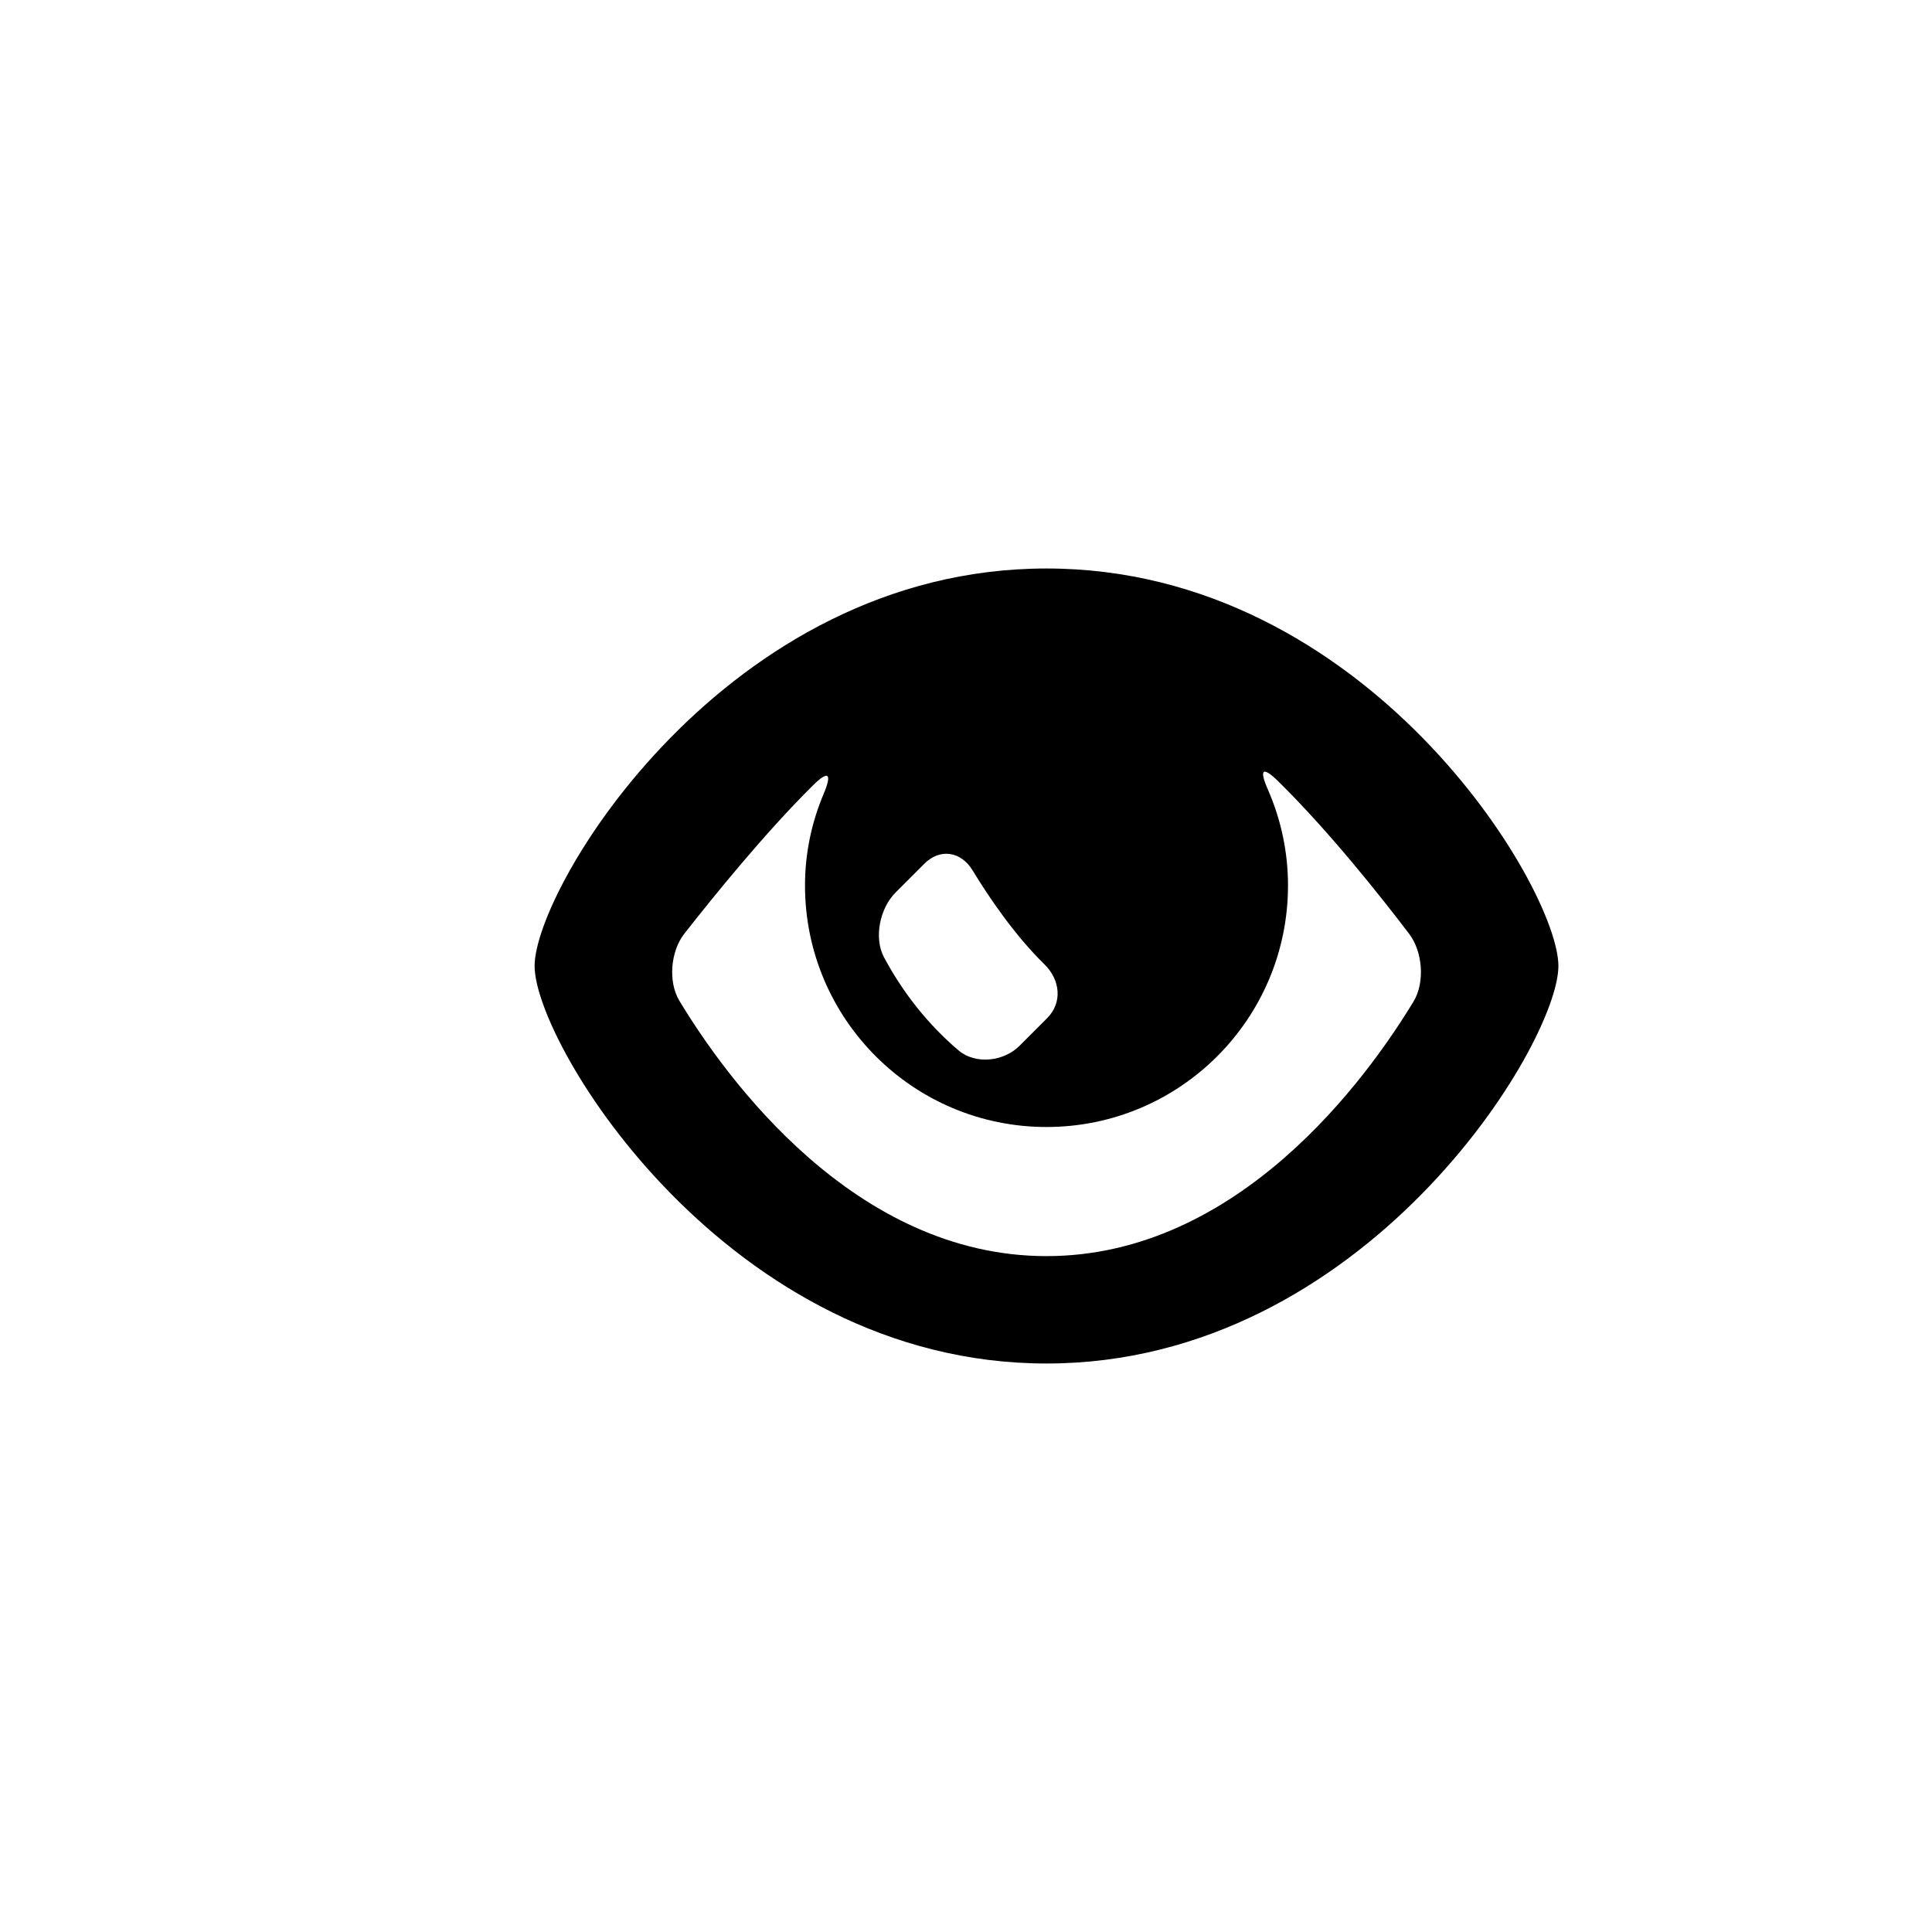 <?xml version="1.0" encoding="utf-8"?>
<!-- Generator: Adobe Illustrator 19.1.0, SVG Export Plug-In . SVG Version: 6.00 Build 0)  -->
<svg version="1.1" id="Layer_1" xmlns="http://www.w3.org/2000/svg" xmlns:xlink="http://www.w3.org/1999/xlink" x="0px" y="0px"
	 viewBox="0 0 24 24" style="enable-background:new 0 0 24 24;" xml:space="preserve">
<g id="eye-open">
	<path d="M13,7.062c-3.984,0-6.359,3.969-6.359,4.938S9.047,16.938,13,16.938s6.359-3.969,6.359-4.938S16.984,7.062,13,7.062z
		 M12.081,10.811c0.205,0.337,0.524,0.807,0.893,1.168c0.197,0.193,0.228,0.476,0.032,0.671l-0.342,0.342
		c-0.195,0.195-0.546,0.235-0.756,0.057c-0.378-0.321-0.69-0.715-0.926-1.156c-0.13-0.243-0.052-0.612,0.144-0.807l0.356-0.356
		C11.677,10.535,11.937,10.575,12.081,10.811z M8.44,12.433C8.297,12.197,8.33,11.817,8.5,11.6c0.365-0.466,1.002-1.252,1.596-1.841
		c0.196-0.195,0.243-0.153,0.136,0.102C10.084,10.211,10,10.595,10,11c0,1.656,1.343,3,3,3c1.657,0,3-1.344,3-3
		c0-0.424-0.09-0.827-0.25-1.192c-0.111-0.253-0.066-0.294,0.131-0.1c0.627,0.617,1.265,1.42,1.625,1.894
		c0.167,0.22,0.197,0.601,0.054,0.838c-0.58,0.958-2.175,3.164-4.56,3.164S9.02,13.393,8.44,12.433z"/>
</g>
</svg>
